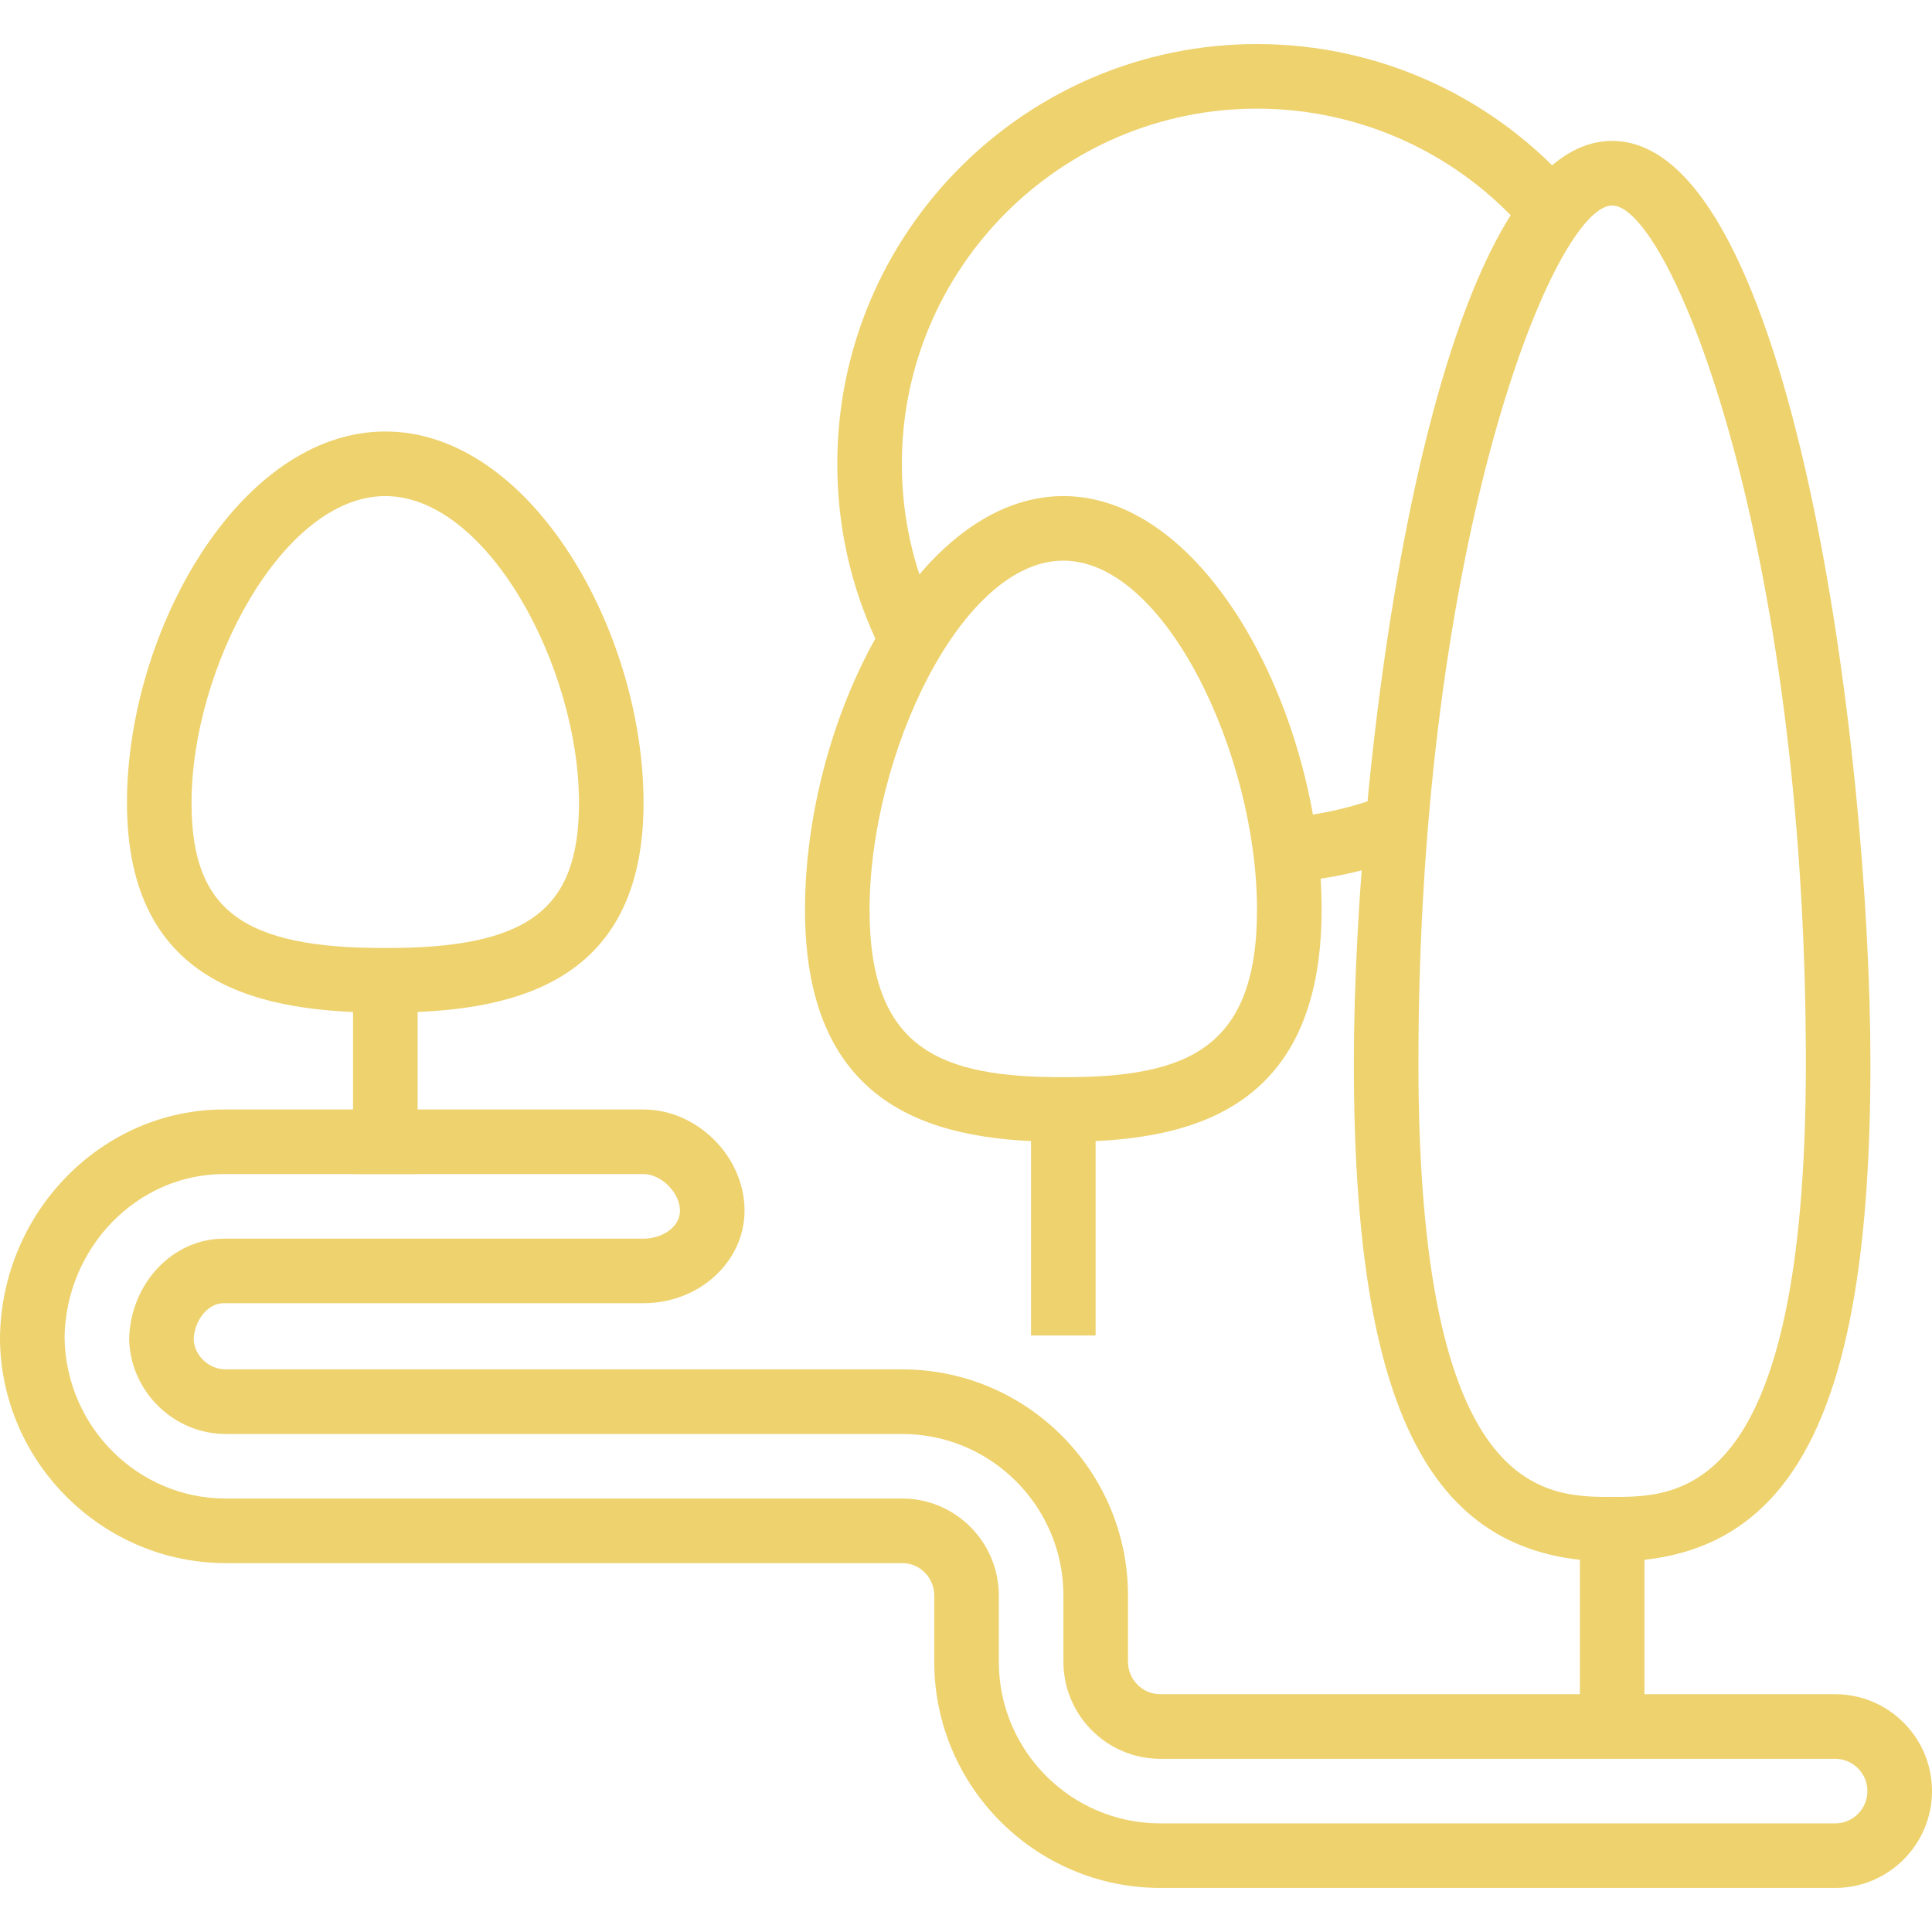 <svg xmlns="http://www.w3.org/2000/svg" width="70" height="70" viewBox="0 0 70 70" fill="none"><path d="M66.491 61.384H42.041C41.395 61.384 40.869 60.857 40.869 60.209V57.809C40.869 53.291 37.2 49.615 32.69 49.615H8.179C7.555 49.615 7.033 49.1 7.019 48.521C7.032 47.905 7.485 47.217 8.111 47.217H23.318C25.336 47.217 26.976 45.712 26.976 43.863C26.976 41.911 25.267 40.199 23.318 40.199H8.111C3.708 40.199 0.07 43.888 0 48.44C0 48.446 0 48.56 0 48.566C0.067 53.015 3.736 56.634 8.179 56.634H32.69C33.329 56.634 33.85 57.162 33.85 57.81V60.209C33.85 64.727 37.524 68.403 42.041 68.403H66.491C68.425 68.403 70 66.829 70 64.894C70 62.958 68.426 61.384 66.491 61.384ZM66.49 66.065H42.041C38.814 66.065 36.189 63.438 36.189 60.21V57.811C36.189 55.872 34.619 54.295 32.689 54.295H8.179C5.007 54.295 2.387 51.71 2.339 48.459C2.388 45.195 4.978 42.539 8.11 42.539H23.318C23.959 42.539 24.637 43.22 24.637 43.864C24.637 44.491 23.952 44.879 23.318 44.879H8.111C6.265 44.879 4.726 46.489 4.679 48.522C4.724 50.415 6.293 51.956 8.179 51.956H32.69C35.91 51.956 38.53 54.582 38.53 57.81V60.209C38.53 62.148 40.105 63.725 42.041 63.725H66.49C67.136 63.725 67.66 64.249 67.66 64.895C67.66 65.54 67.136 66.065 66.49 66.065Z" fill="#EED26E"></path><path d="M15.131 34.351H12.791V42.539H15.131V34.351Z" fill="#EED26E"></path><path d="M13.959 15.634C8.688 15.634 4.601 22.866 4.601 29.087C4.601 35.826 9.602 36.69 13.959 36.69C18.316 36.69 23.317 35.826 23.317 29.087C23.317 22.866 19.23 15.634 13.959 15.634ZM13.959 34.351C8.777 34.351 6.94 32.973 6.94 29.087C6.94 24.188 10.245 17.974 13.959 17.974C17.673 17.974 20.978 24.188 20.978 29.087C20.978 32.973 19.14 34.351 13.959 34.351Z" fill="#EED26E"></path><path d="M59.583 54.237H57.243V63.596H59.583V54.237Z" fill="#EED26E"></path><path d="M57.11 6.929C54.214 3.54 49.998 1.596 45.544 1.596C37.159 1.596 30.337 8.418 30.337 16.804C30.337 19.04 30.811 21.194 31.747 23.207C31.945 23.633 32.368 23.884 32.809 23.884C32.973 23.884 33.141 23.849 33.301 23.774C33.886 23.502 34.141 22.806 33.869 22.221C33.078 20.518 32.676 18.696 32.676 16.803C32.676 9.708 38.449 3.936 45.544 3.936C49.313 3.936 52.88 5.581 55.332 8.449C55.749 8.941 56.49 8.998 56.98 8.579C57.472 8.159 57.53 7.42 57.11 6.929Z" fill="#EED26E"></path><path d="M51.328 29.652C51.113 29.043 50.447 28.724 49.835 28.939C48.799 29.305 47.717 29.537 46.614 29.628C45.97 29.681 45.491 30.245 45.544 30.889C45.594 31.501 46.106 31.963 46.709 31.963C46.741 31.963 46.773 31.962 46.806 31.96C48.109 31.853 49.39 31.578 50.616 31.145C51.225 30.929 51.544 30.261 51.328 29.652Z" fill="#EED26E"></path><path d="M39.696 39.03H37.356V48.388H39.696V39.03Z" fill="#EED26E"></path><path d="M58.411 5.106C51.879 5.106 49.053 27.232 49.053 38.518C49.053 51.177 51.852 56.577 58.411 56.577C64.971 56.577 67.769 51.176 67.769 38.518C67.769 27.231 64.943 5.106 58.411 5.106ZM58.411 54.237C55.959 54.237 51.392 54.237 51.392 38.518C51.392 19.504 56.328 7.446 58.411 7.446C60.495 7.446 65.43 19.505 65.43 38.518C65.43 54.237 60.864 54.237 58.411 54.237Z" fill="#EED26E"></path><path d="M38.525 17.974C33.254 17.974 29.167 26.031 29.167 32.962C29.167 40.414 34.168 41.37 38.525 41.37C42.883 41.37 47.884 40.414 47.884 32.962C47.884 26.031 43.796 17.974 38.525 17.974ZM38.525 39.03C34.08 39.03 31.506 38.038 31.506 32.962C31.506 27.386 34.811 20.313 38.525 20.313C42.239 20.313 45.544 27.386 45.544 32.962C45.544 38.038 42.971 39.03 38.525 39.03Z" fill="#EED26E"></path></svg>